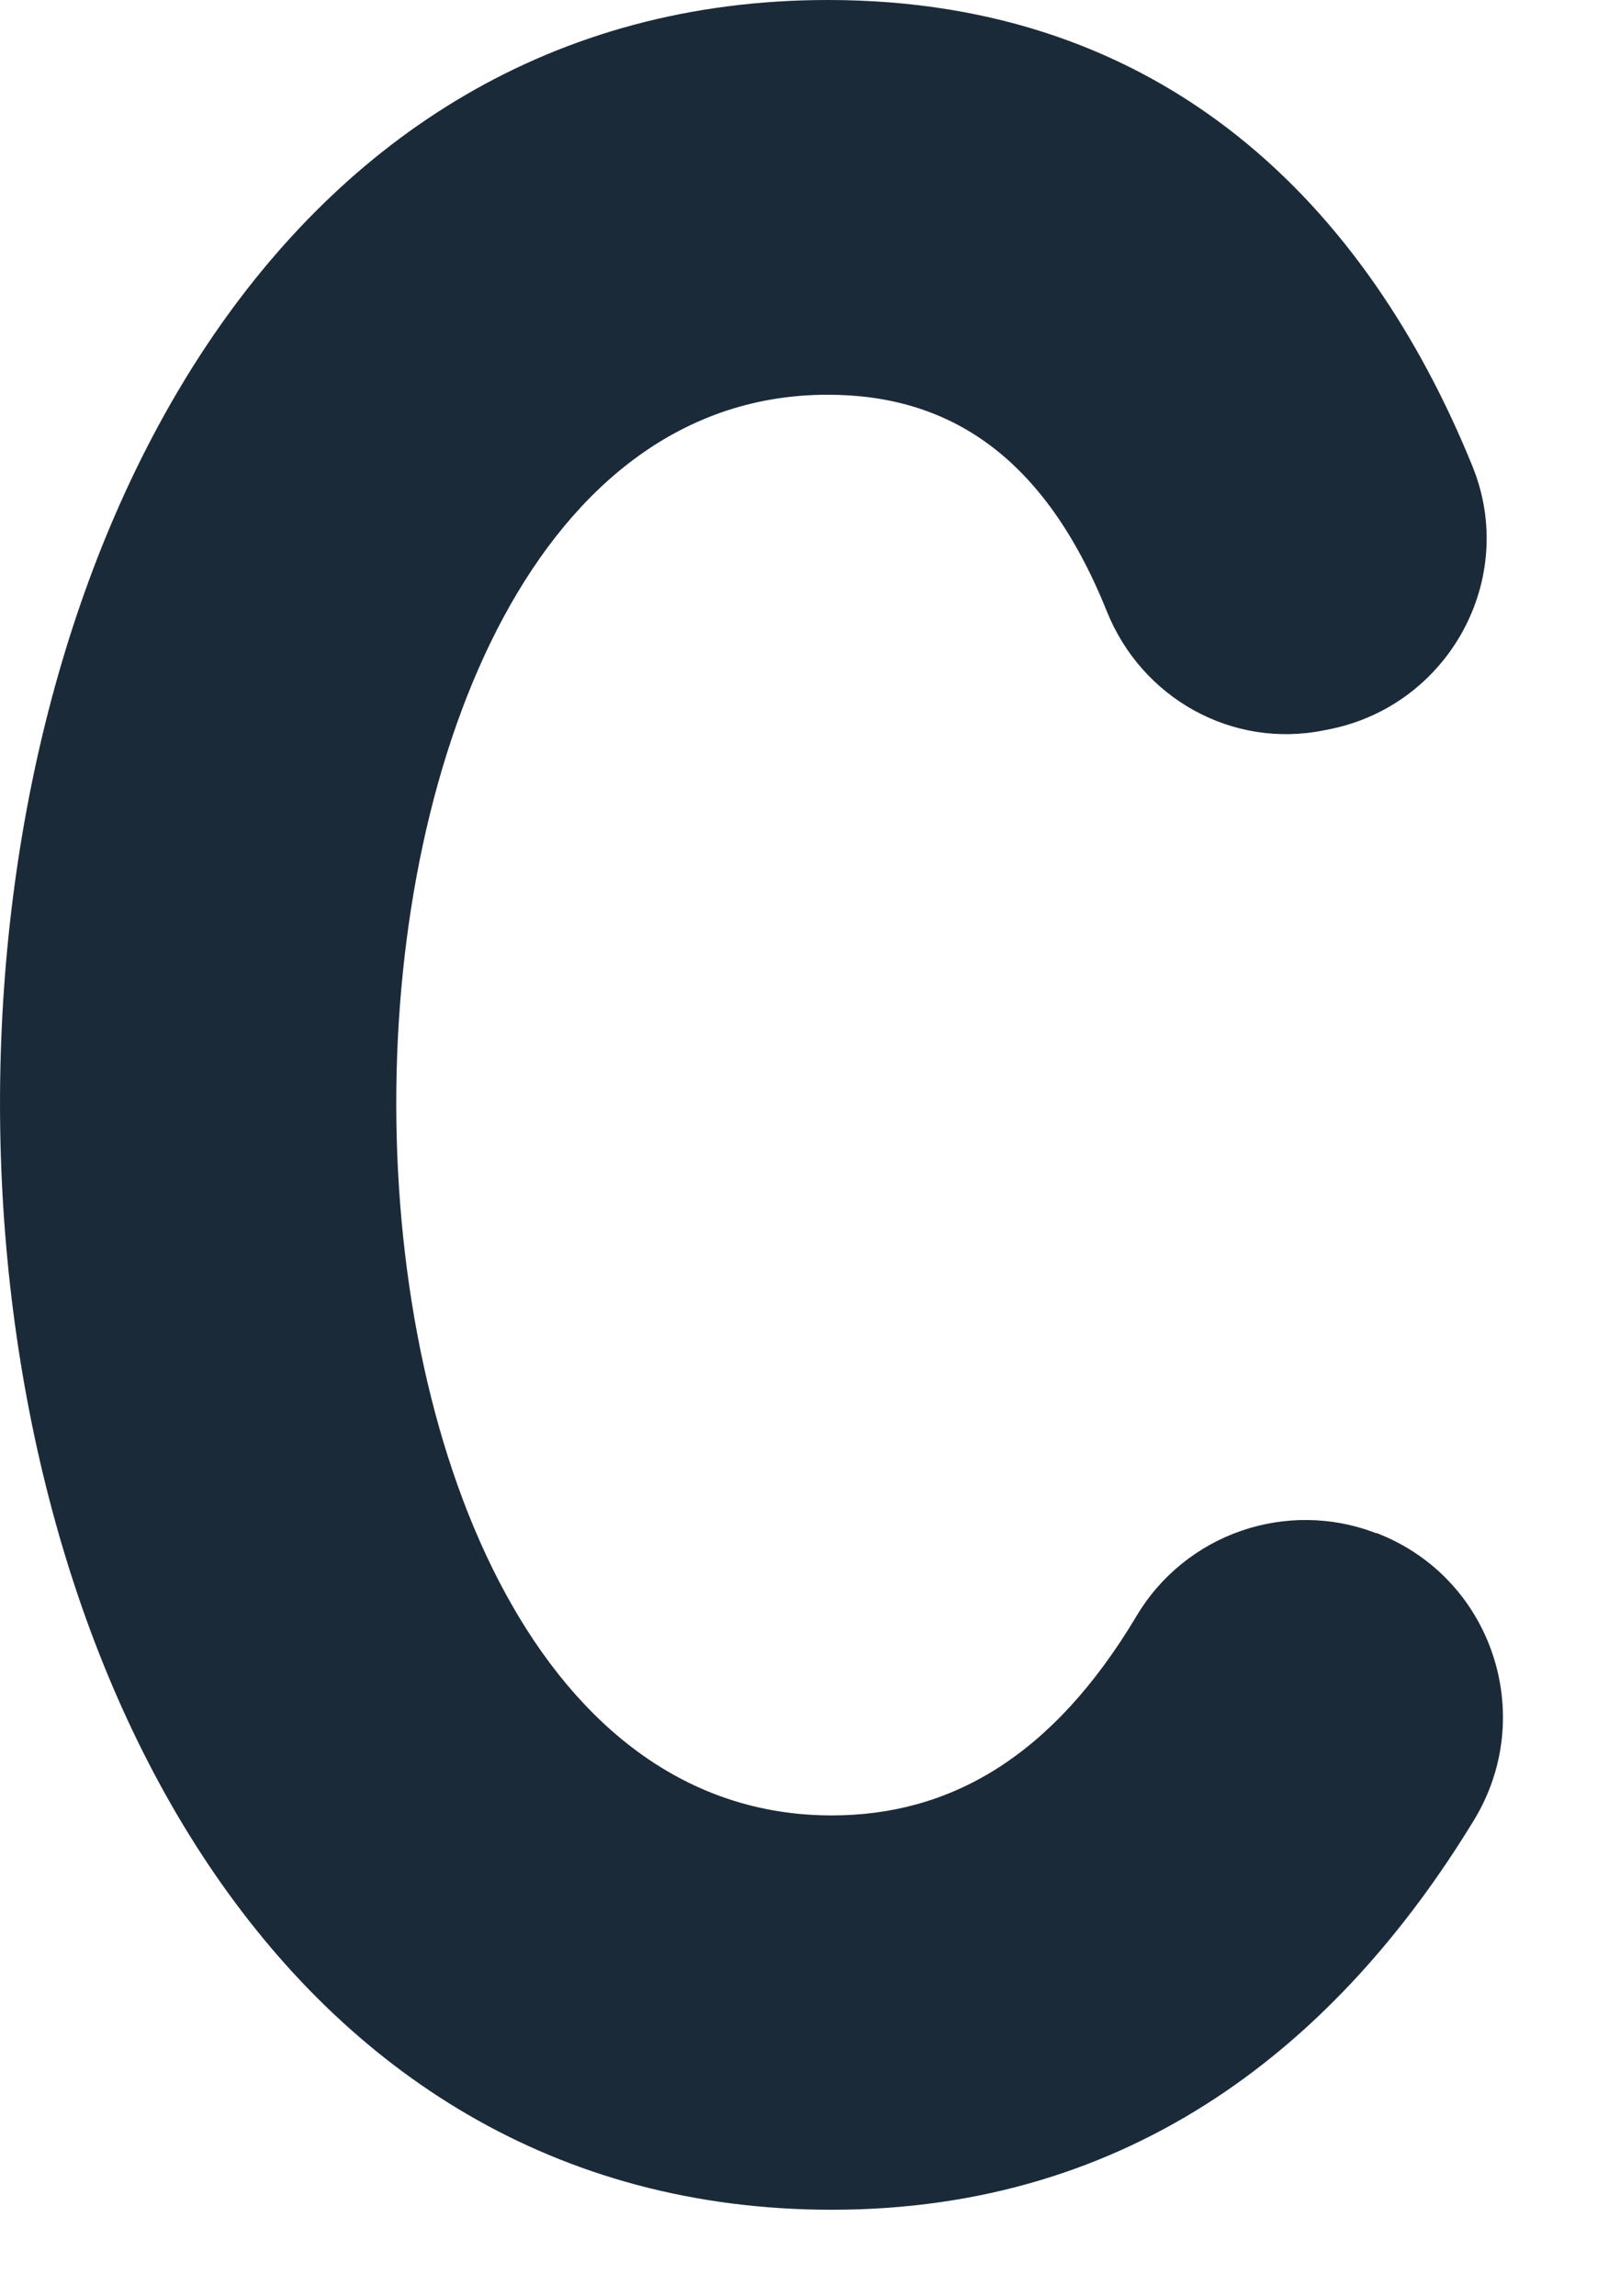 <?xml version="1.0" encoding="utf-8"?>
<svg xmlns="http://www.w3.org/2000/svg" fill="none" height="100%" overflow="visible" preserveAspectRatio="none" style="display: block;" viewBox="0 0 12 17" width="100%">
<path d="M10.194 11.351C11.049 11.677 11.394 12.699 10.917 13.48C9.911 15.13 8.392 16.363 6.162 16.363C-2.049 16.363 -2.049 0 6.133 0C8.637 0 10.129 1.535 10.908 3.455C11.245 4.287 10.732 5.22 9.853 5.399L9.807 5.408C9.127 5.546 8.456 5.17 8.198 4.525C7.733 3.369 7.022 2.923 6.131 2.923C1.865 2.923 1.865 13.443 6.161 13.443C7.039 13.443 7.797 13.008 8.419 11.966C8.782 11.357 9.532 11.098 10.193 11.353L10.194 11.351Z" fill="#1B2A38" id="Vector"/>
</svg>